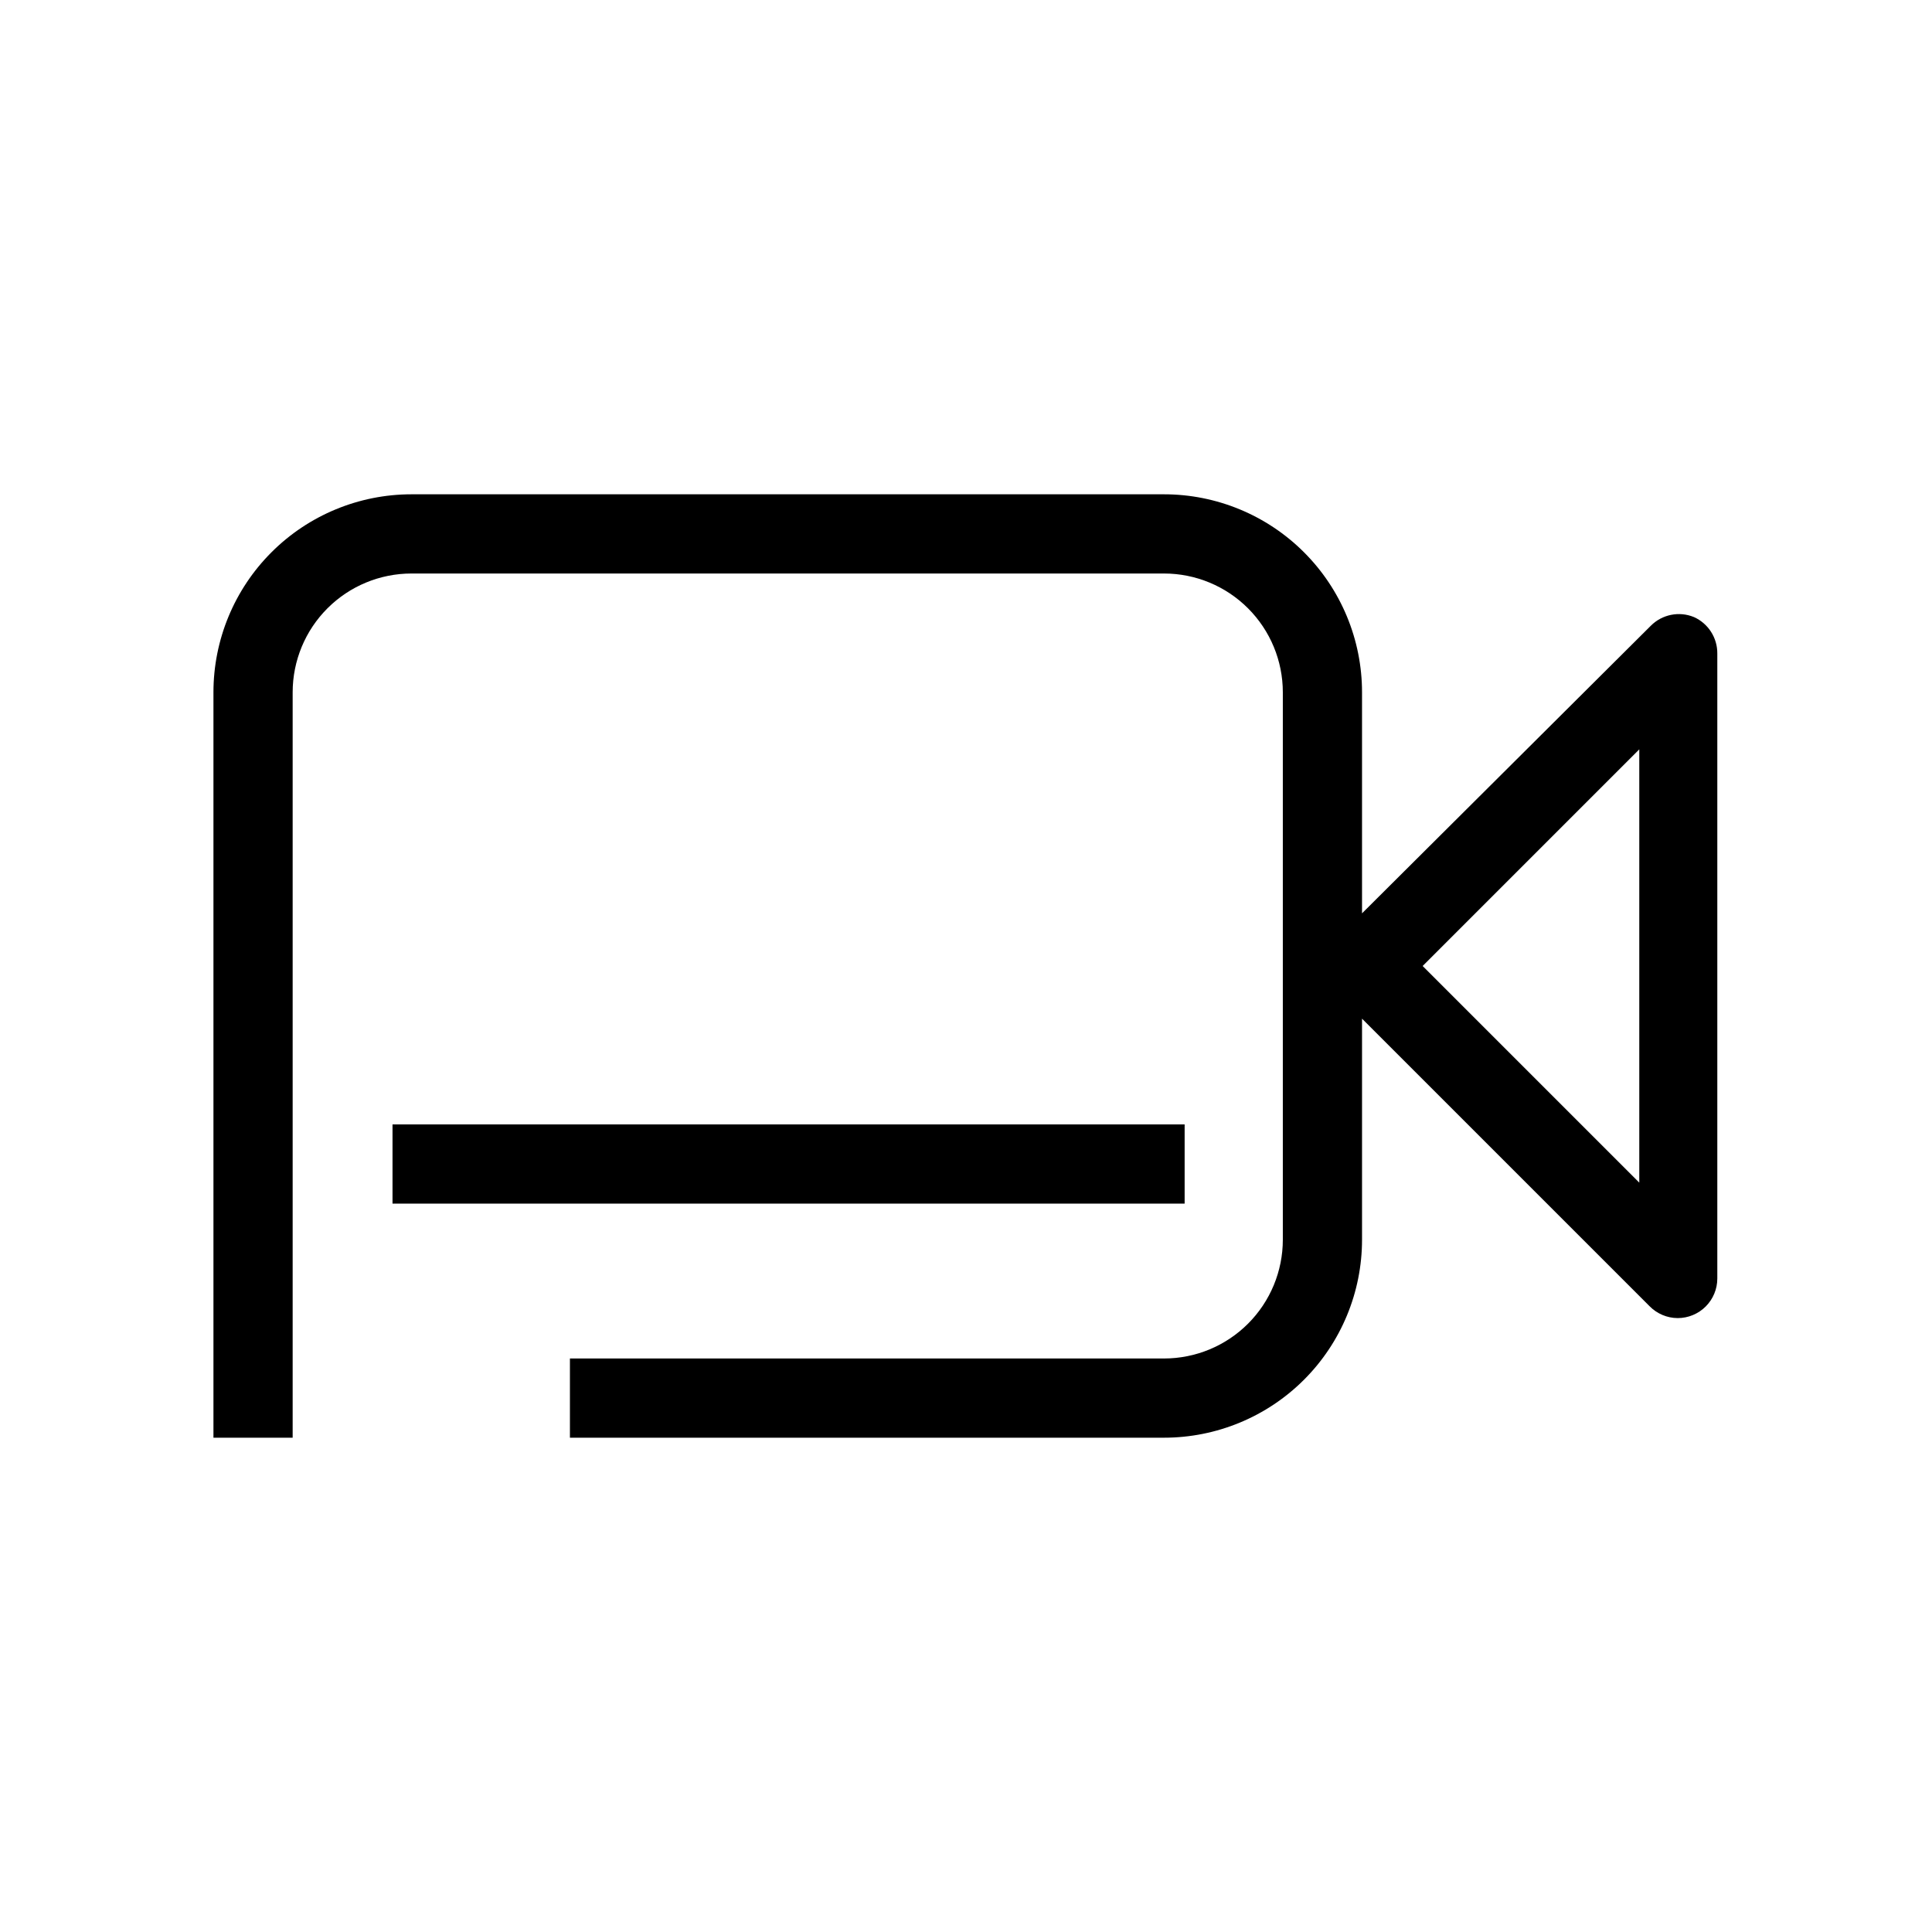 <?xml version="1.0" encoding="UTF-8"?>
<!-- The Best Svg Icon site in the world: iconSvg.co, Visit us! https://iconsvg.co -->
<svg fill="#000000" width="800px" height="800px" version="1.1" viewBox="144 144 512 512" xmlns="http://www.w3.org/2000/svg">
 <g>
  <path d="m592.91 307.53c-3.93-1.617-8.445-0.703-11.438 2.309l-76.52 76.203v-58.566c0-13.922-5.527-27.27-15.371-37.109-9.84-9.844-23.188-15.371-37.105-15.371h-199.43c-13.918 0-27.27 5.527-37.109 15.371-9.844 9.84-15.371 23.188-15.371 37.109v197.54h20.992v-197.54c0-8.352 3.316-16.363 9.223-22.266 5.906-5.906 13.914-9.223 22.266-9.223h199.43c8.348 0 16.359 3.316 22.262 9.223 5.906 5.902 9.223 13.914 9.223 22.266v145.05c0 8.352-3.316 16.359-9.223 22.266-5.902 5.902-13.914 9.223-22.262 9.223h-157.44v20.992h157.44c13.918 0 27.266-5.531 37.105-15.371 9.844-9.844 15.371-23.191 15.371-37.109v-58.57l76.203 76.203c1.965 2.004 4.648 3.137 7.453 3.148 2.781 0 5.453-1.105 7.422-3.074s3.074-4.637 3.074-7.422v-165.63c0.031-4.16-2.398-7.949-6.195-9.656zm-14.484 149.88-57.41-57.41 57.41-57.414z"/>
  <path d="m248.02 441.98h209.92v20.992h-209.92z"/>
 </g>
</svg>